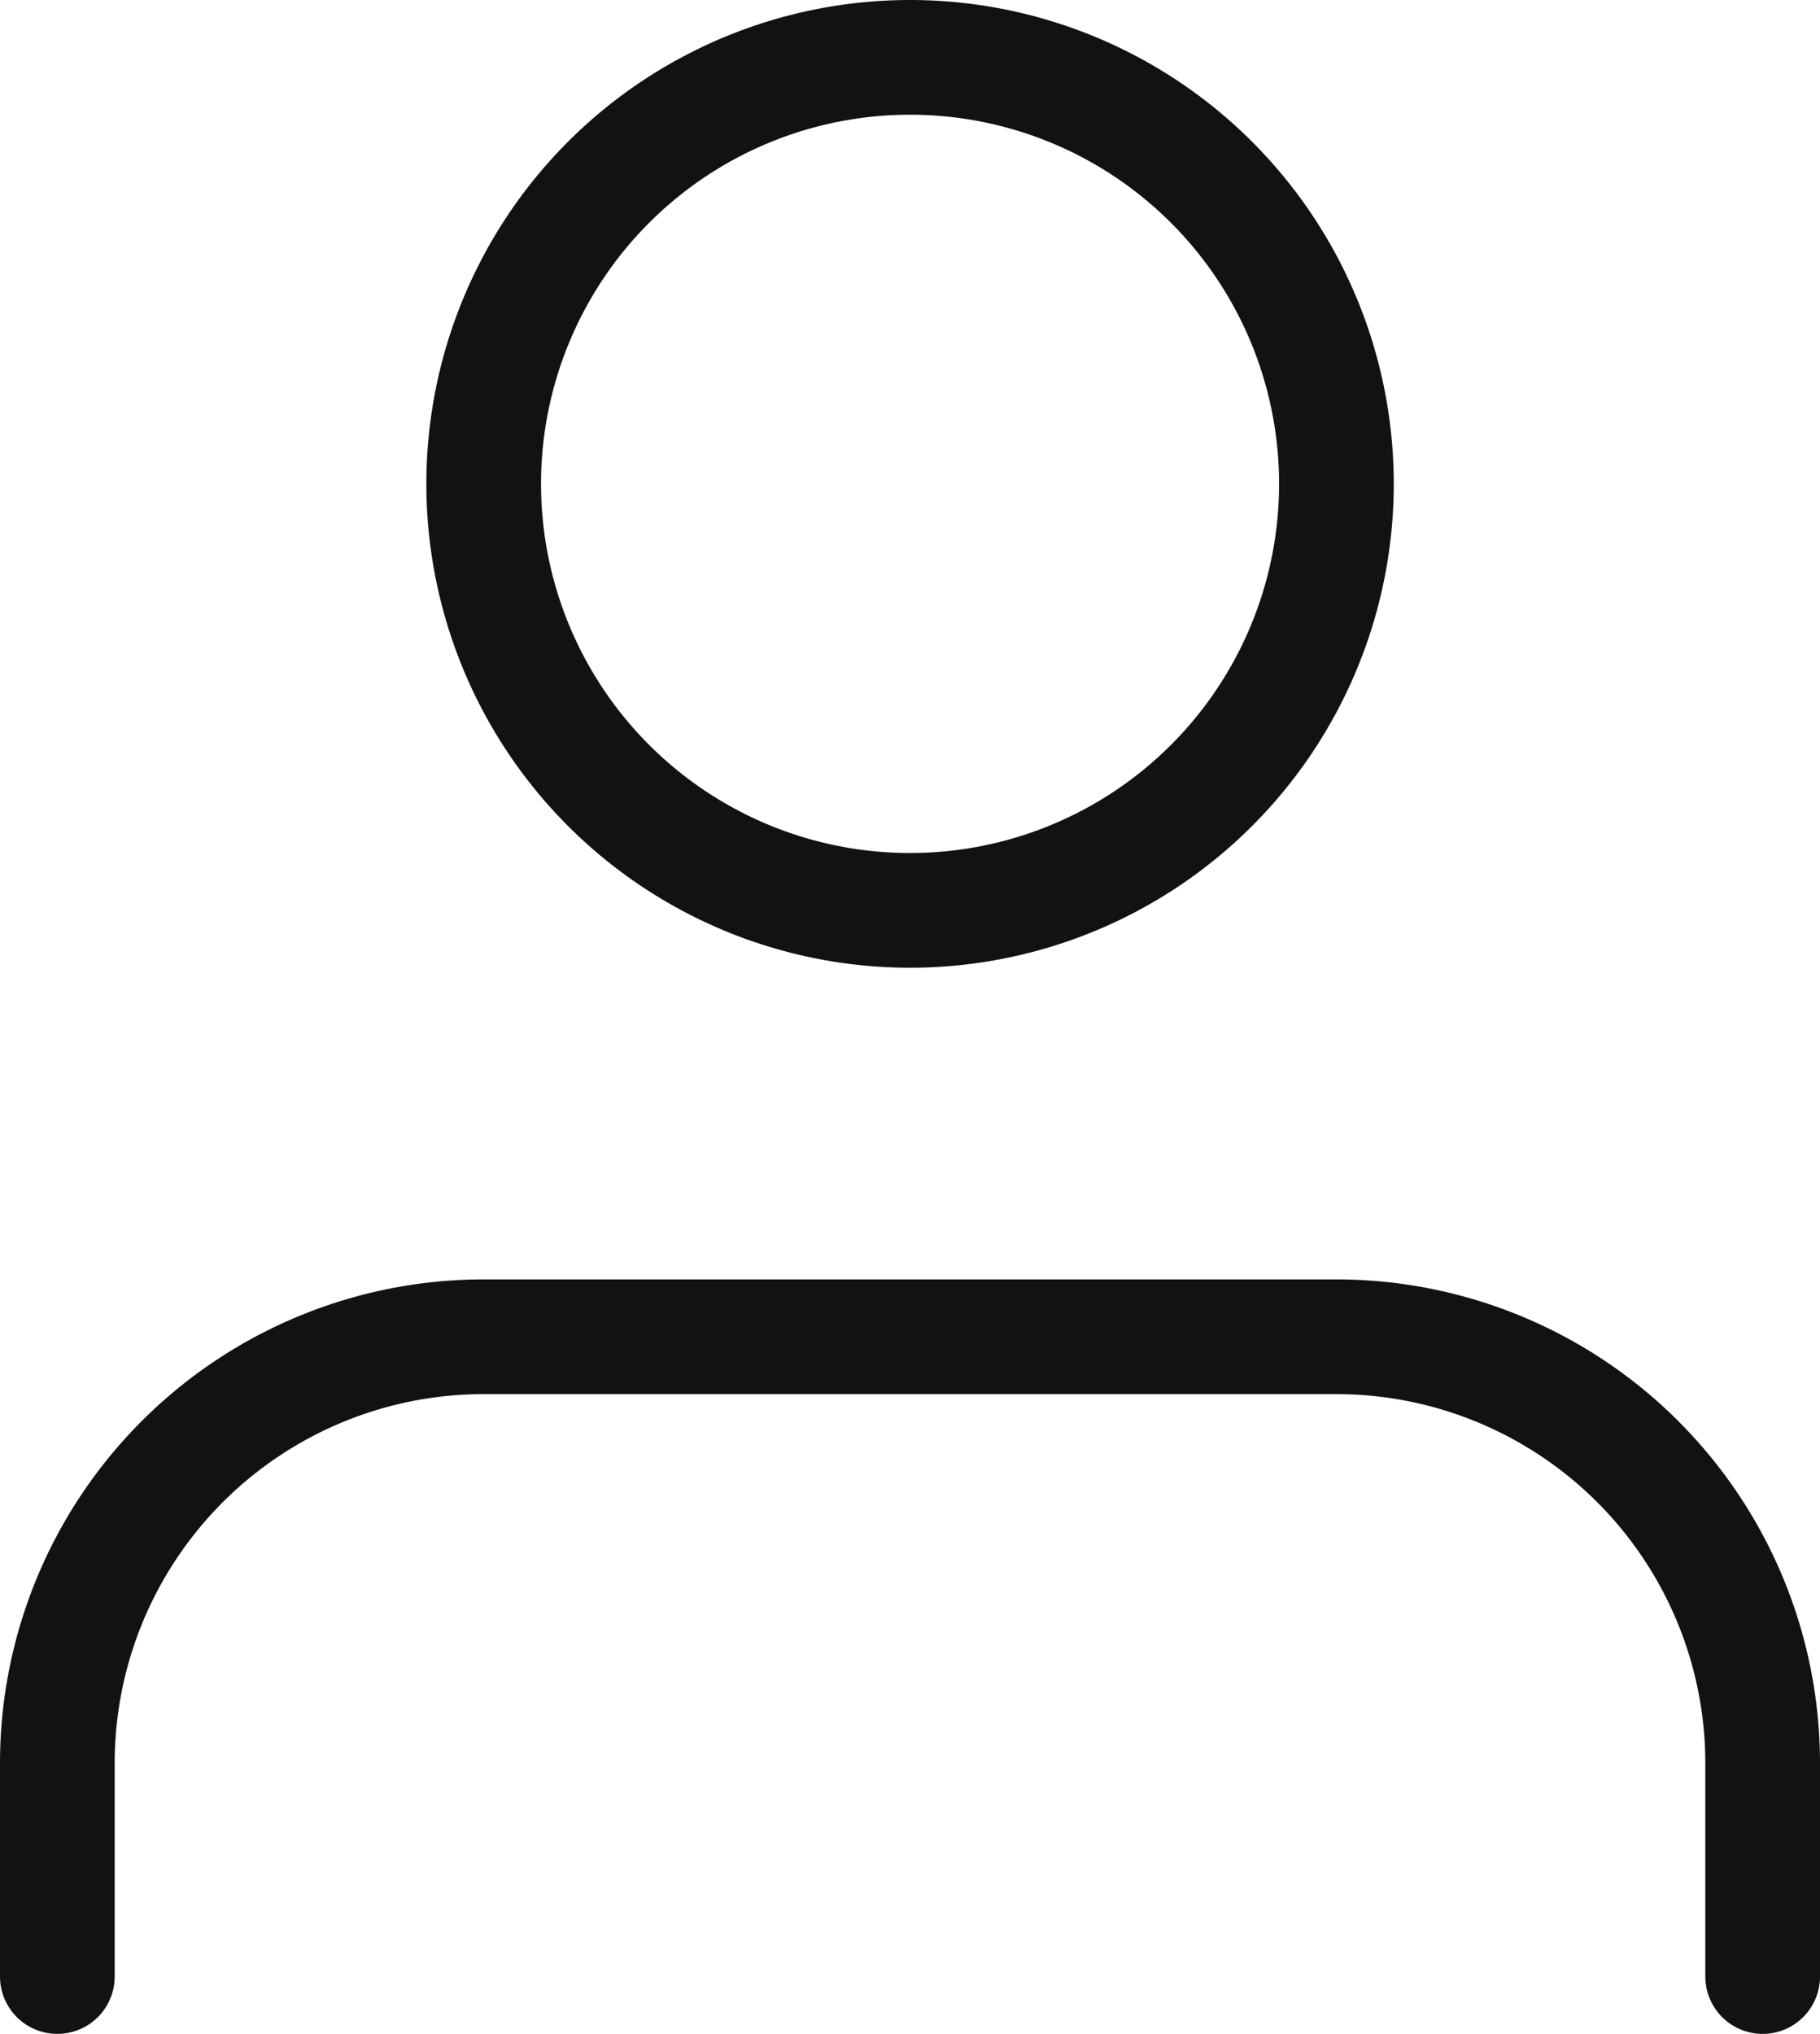 <svg xmlns="http://www.w3.org/2000/svg" width="15.871" height="17.73" viewBox="0 0 15.871 17.73">
  <g id="Group_20274" data-name="Group 20274" transform="translate(-1276.383 -44.135)">
    <g id="Icon_feather-user" data-name="Icon feather-user" transform="translate(1270.883 40.135)">
      <path id="Path_1357" data-name="Path 1357" d="M20.871,28.077V26.218A3.718,3.718,0,0,0,17.153,22.5H9.718A3.718,3.718,0,0,0,6,26.218v1.859" transform="translate(0 -6.847)" fill="none" stroke="#121212" stroke-linecap="round" stroke-linejoin="round" stroke-width="1"/>
      <path id="Path_1358" data-name="Path 1358" d="M19.436,8.218A3.718,3.718,0,1,1,15.718,4.5,3.718,3.718,0,0,1,19.436,8.218Z" transform="translate(-2.282)" fill="none" stroke="#121212" stroke-linecap="round" stroke-linejoin="round" stroke-width="1"/>
    </g>
  </g>
</svg>